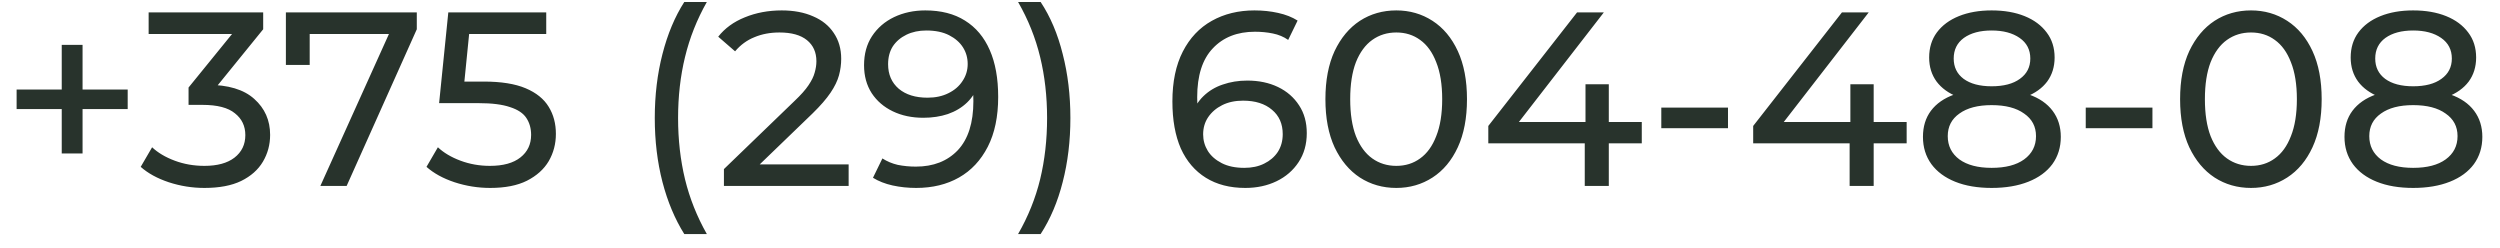 <?xml version="1.0" encoding="UTF-8"?> <svg xmlns="http://www.w3.org/2000/svg" width="121" height="12" viewBox="0 0 121 12" fill="none"> <path d="M2.988 7.428V2.172H3.996V7.428H2.988ZM0.804 5.28V4.332H6.18V5.28H0.804ZM9.894 9.096C9.302 9.096 8.726 9.004 8.166 8.82C7.614 8.636 7.162 8.388 6.81 8.076L7.362 7.128C7.642 7.392 8.006 7.608 8.454 7.776C8.902 7.944 9.382 8.028 9.894 8.028C10.518 8.028 11.002 7.896 11.346 7.632C11.698 7.36 11.874 6.996 11.874 6.54C11.874 6.1 11.706 5.748 11.37 5.484C11.042 5.212 10.518 5.076 9.798 5.076H9.126V4.236L11.622 1.164L11.79 1.644H7.194V0.6H12.738V1.416L10.254 4.476L9.63 4.104H10.026C11.042 4.104 11.802 4.332 12.306 4.788C12.818 5.244 13.074 5.824 13.074 6.528C13.074 7 12.958 7.432 12.726 7.824C12.494 8.216 12.142 8.528 11.67 8.76C11.206 8.984 10.614 9.096 9.894 9.096ZM15.505 9L19.069 1.104L19.381 1.644H14.389L14.989 1.056V3.144H13.837V0.6H20.173V1.416L16.777 9H15.505ZM23.726 9.096C23.134 9.096 22.558 9.004 21.997 8.82C21.445 8.636 20.994 8.388 20.642 8.076L21.194 7.128C21.474 7.392 21.837 7.608 22.285 7.776C22.733 7.944 23.209 8.028 23.713 8.028C24.354 8.028 24.846 7.892 25.189 7.62C25.534 7.348 25.706 6.984 25.706 6.528C25.706 6.216 25.63 5.944 25.477 5.712C25.326 5.48 25.061 5.304 24.686 5.184C24.317 5.056 23.809 4.992 23.162 4.992H21.253L21.698 0.6H26.438V1.644H22.142L22.765 1.056L22.418 4.524L21.794 3.948H23.413C24.253 3.948 24.93 4.056 25.442 4.272C25.953 4.488 26.326 4.788 26.558 5.172C26.79 5.548 26.905 5.984 26.905 6.48C26.905 6.96 26.79 7.4 26.558 7.8C26.326 8.192 25.974 8.508 25.502 8.748C25.038 8.98 24.445 9.096 23.726 9.096ZM33.119 11.328C32.663 10.6 32.311 9.76 32.063 8.808C31.815 7.848 31.691 6.816 31.691 5.712C31.691 4.608 31.815 3.576 32.063 2.616C32.311 1.648 32.663 0.808 33.119 0.096H34.211C33.731 0.944 33.379 1.832 33.155 2.76C32.931 3.68 32.819 4.664 32.819 5.712C32.819 6.76 32.931 7.748 33.155 8.676C33.379 9.596 33.731 10.48 34.211 11.328H33.119ZM35.038 9V8.184L38.458 4.884C38.762 4.596 38.986 4.344 39.13 4.128C39.282 3.904 39.382 3.7 39.43 3.516C39.486 3.324 39.514 3.14 39.514 2.964C39.514 2.532 39.362 2.192 39.058 1.944C38.754 1.696 38.31 1.572 37.726 1.572C37.278 1.572 36.874 1.648 36.514 1.8C36.154 1.944 35.842 2.172 35.578 2.484L34.762 1.776C35.082 1.368 35.51 1.056 36.046 0.84C36.59 0.616 37.186 0.504 37.834 0.504C38.418 0.504 38.926 0.6 39.358 0.792C39.79 0.976 40.122 1.244 40.354 1.596C40.594 1.948 40.714 2.364 40.714 2.844C40.714 3.116 40.678 3.384 40.606 3.648C40.534 3.912 40.398 4.192 40.198 4.488C39.998 4.784 39.71 5.116 39.334 5.484L36.286 8.424L35.998 7.956H41.074V9H35.038ZM44.784 0.504C45.544 0.504 46.184 0.668 46.704 0.996C47.232 1.324 47.632 1.8 47.904 2.424C48.176 3.04 48.312 3.796 48.312 4.692C48.312 5.644 48.144 6.448 47.808 7.104C47.472 7.76 47.008 8.256 46.416 8.592C45.824 8.928 45.132 9.096 44.34 9.096C43.948 9.096 43.568 9.056 43.2 8.976C42.84 8.896 42.524 8.772 42.252 8.604L42.708 7.668C42.932 7.812 43.18 7.916 43.452 7.98C43.732 8.036 44.024 8.064 44.328 8.064C45.176 8.064 45.852 7.8 46.356 7.272C46.86 6.736 47.112 5.944 47.112 4.896C47.112 4.728 47.104 4.528 47.088 4.296C47.072 4.064 47.036 3.836 46.98 3.612L47.376 4.02C47.264 4.388 47.076 4.7 46.812 4.956C46.556 5.204 46.244 5.392 45.876 5.52C45.516 5.64 45.12 5.7 44.688 5.7C44.136 5.7 43.644 5.596 43.212 5.388C42.78 5.18 42.44 4.888 42.192 4.512C41.944 4.128 41.82 3.676 41.82 3.156C41.82 2.612 41.948 2.144 42.204 1.752C42.468 1.352 42.824 1.044 43.272 0.828C43.728 0.612 44.232 0.504 44.784 0.504ZM44.832 1.476C44.472 1.476 44.152 1.544 43.872 1.68C43.592 1.816 43.372 2.004 43.212 2.244C43.06 2.484 42.984 2.772 42.984 3.108C42.984 3.604 43.156 4 43.5 4.296C43.844 4.584 44.308 4.728 44.892 4.728C45.276 4.728 45.612 4.656 45.9 4.512C46.196 4.368 46.424 4.172 46.584 3.924C46.752 3.676 46.836 3.4 46.836 3.096C46.836 2.8 46.76 2.532 46.608 2.292C46.456 2.052 46.232 1.856 45.936 1.704C45.64 1.552 45.272 1.476 44.832 1.476ZM50.367 11.328H49.275C49.763 10.48 50.119 9.596 50.343 8.676C50.567 7.748 50.679 6.76 50.679 5.712C50.679 4.664 50.567 3.68 50.343 2.76C50.119 1.832 49.763 0.944 49.275 0.096H50.367C50.839 0.808 51.195 1.648 51.435 2.616C51.683 3.576 51.807 4.608 51.807 5.712C51.807 6.816 51.683 7.848 51.435 8.808C51.195 9.76 50.839 10.6 50.367 11.328ZM60.272 9.096C59.528 9.096 58.892 8.932 58.364 8.604C57.836 8.276 57.432 7.804 57.152 7.188C56.88 6.564 56.744 5.804 56.744 4.908C56.744 3.956 56.912 3.152 57.248 2.496C57.584 1.84 58.052 1.344 58.652 1.008C59.252 0.672 59.94 0.504 60.716 0.504C61.116 0.504 61.496 0.544 61.856 0.624C62.224 0.704 62.54 0.828 62.804 0.996L62.348 1.932C62.132 1.78 61.884 1.676 61.604 1.62C61.332 1.564 61.044 1.536 60.74 1.536C59.884 1.536 59.204 1.804 58.7 2.34C58.196 2.868 57.944 3.656 57.944 4.704C57.944 4.872 57.952 5.072 57.968 5.304C57.984 5.536 58.024 5.764 58.088 5.988L57.68 5.58C57.8 5.212 57.988 4.904 58.244 4.656C58.508 4.4 58.82 4.212 59.18 4.092C59.548 3.964 59.944 3.9 60.368 3.9C60.928 3.9 61.424 4.004 61.856 4.212C62.288 4.42 62.628 4.716 62.876 5.1C63.124 5.476 63.248 5.924 63.248 6.444C63.248 6.98 63.116 7.448 62.852 7.848C62.588 8.248 62.232 8.556 61.784 8.772C61.336 8.988 60.832 9.096 60.272 9.096ZM60.224 8.124C60.592 8.124 60.912 8.056 61.184 7.92C61.464 7.784 61.684 7.596 61.844 7.356C62.004 7.108 62.084 6.82 62.084 6.492C62.084 5.996 61.912 5.604 61.568 5.316C61.224 5.02 60.756 4.872 60.164 4.872C59.78 4.872 59.444 4.944 59.156 5.088C58.868 5.232 58.64 5.428 58.472 5.676C58.312 5.916 58.232 6.192 58.232 6.504C58.232 6.792 58.308 7.06 58.46 7.308C58.612 7.548 58.836 7.744 59.132 7.896C59.428 8.048 59.792 8.124 60.224 8.124ZM67.582 9.096C66.926 9.096 66.338 8.928 65.818 8.592C65.306 8.256 64.898 7.768 64.594 7.128C64.298 6.488 64.15 5.712 64.15 4.8C64.15 3.888 64.298 3.112 64.594 2.472C64.898 1.832 65.306 1.344 65.818 1.008C66.338 0.672 66.926 0.504 67.582 0.504C68.23 0.504 68.814 0.672 69.334 1.008C69.854 1.344 70.262 1.832 70.558 2.472C70.854 3.112 71.002 3.888 71.002 4.8C71.002 5.712 70.854 6.488 70.558 7.128C70.262 7.768 69.854 8.256 69.334 8.592C68.814 8.928 68.23 9.096 67.582 9.096ZM67.582 8.028C68.022 8.028 68.406 7.908 68.734 7.668C69.07 7.428 69.33 7.068 69.514 6.588C69.706 6.108 69.802 5.512 69.802 4.8C69.802 4.088 69.706 3.492 69.514 3.012C69.33 2.532 69.07 2.172 68.734 1.932C68.406 1.692 68.022 1.572 67.582 1.572C67.142 1.572 66.754 1.692 66.418 1.932C66.082 2.172 65.818 2.532 65.626 3.012C65.442 3.492 65.35 4.088 65.35 4.8C65.35 5.512 65.442 6.108 65.626 6.588C65.818 7.068 66.082 7.428 66.418 7.668C66.754 7.908 67.142 8.028 67.582 8.028ZM72.034 6.936V6.096L76.33 0.6H77.626L73.366 6.096L72.754 5.904H79.462V6.936H72.034ZM76.702 9V6.936L76.738 5.904V4.08H77.866V9H76.702ZM80.407 6.204V5.208H83.635V6.204H80.407ZM84.854 6.936V6.096L89.15 0.6H90.446L86.186 6.096L85.574 5.904H92.282V6.936H84.854ZM89.522 9V6.936L89.558 5.904V4.08H90.686V9H89.522ZM96.395 9.096C95.715 9.096 95.127 8.996 94.631 8.796C94.135 8.596 93.751 8.312 93.479 7.944C93.207 7.568 93.071 7.128 93.071 6.624C93.071 6.128 93.199 5.708 93.455 5.364C93.719 5.012 94.099 4.748 94.595 4.572C95.091 4.388 95.691 4.296 96.395 4.296C97.099 4.296 97.699 4.388 98.195 4.572C98.699 4.748 99.083 5.012 99.347 5.364C99.611 5.716 99.743 6.136 99.743 6.624C99.743 7.128 99.607 7.568 99.335 7.944C99.063 8.312 98.675 8.596 98.171 8.796C97.667 8.996 97.075 9.096 96.395 9.096ZM96.395 8.124C97.067 8.124 97.591 7.988 97.967 7.716C98.351 7.436 98.543 7.06 98.543 6.588C98.543 6.124 98.351 5.76 97.967 5.496C97.591 5.224 97.067 5.088 96.395 5.088C95.731 5.088 95.211 5.224 94.835 5.496C94.459 5.76 94.271 6.124 94.271 6.588C94.271 7.06 94.459 7.436 94.835 7.716C95.211 7.988 95.731 8.124 96.395 8.124ZM96.395 4.944C95.755 4.944 95.211 4.86 94.763 4.692C94.315 4.516 93.971 4.268 93.731 3.948C93.491 3.62 93.371 3.232 93.371 2.784C93.371 2.312 93.495 1.908 93.743 1.572C93.999 1.228 94.355 0.964 94.811 0.78C95.267 0.596 95.795 0.504 96.395 0.504C97.003 0.504 97.535 0.596 97.991 0.78C98.447 0.964 98.803 1.228 99.059 1.572C99.315 1.908 99.443 2.312 99.443 2.784C99.443 3.232 99.323 3.62 99.083 3.948C98.843 4.268 98.495 4.516 98.039 4.692C97.583 4.86 97.035 4.944 96.395 4.944ZM96.395 4.176C96.979 4.176 97.435 4.056 97.763 3.816C98.099 3.576 98.267 3.248 98.267 2.832C98.267 2.408 98.095 2.076 97.751 1.836C97.407 1.596 96.955 1.476 96.395 1.476C95.835 1.476 95.387 1.596 95.051 1.836C94.723 2.076 94.559 2.408 94.559 2.832C94.559 3.248 94.719 3.576 95.039 3.816C95.367 4.056 95.819 4.176 96.395 4.176ZM100.95 6.204V5.208H104.178V6.204H100.95ZM108.949 9.096C108.293 9.096 107.705 8.928 107.185 8.592C106.673 8.256 106.265 7.768 105.961 7.128C105.665 6.488 105.517 5.712 105.517 4.8C105.517 3.888 105.665 3.112 105.961 2.472C106.265 1.832 106.673 1.344 107.185 1.008C107.705 0.672 108.293 0.504 108.949 0.504C109.597 0.504 110.181 0.672 110.701 1.008C111.221 1.344 111.629 1.832 111.925 2.472C112.221 3.112 112.369 3.888 112.369 4.8C112.369 5.712 112.221 6.488 111.925 7.128C111.629 7.768 111.221 8.256 110.701 8.592C110.181 8.928 109.597 9.096 108.949 9.096ZM108.949 8.028C109.389 8.028 109.773 7.908 110.101 7.668C110.437 7.428 110.697 7.068 110.881 6.588C111.073 6.108 111.169 5.512 111.169 4.8C111.169 4.088 111.073 3.492 110.881 3.012C110.697 2.532 110.437 2.172 110.101 1.932C109.773 1.692 109.389 1.572 108.949 1.572C108.509 1.572 108.121 1.692 107.785 1.932C107.449 2.172 107.185 2.532 106.993 3.012C106.809 3.492 106.717 4.088 106.717 4.8C106.717 5.512 106.809 6.108 106.993 6.588C107.185 7.068 107.449 7.428 107.785 7.668C108.121 7.908 108.509 8.028 108.949 8.028ZM116.797 9.096C116.117 9.096 115.529 8.996 115.033 8.796C114.537 8.596 114.153 8.312 113.881 7.944C113.609 7.568 113.473 7.128 113.473 6.624C113.473 6.128 113.601 5.708 113.857 5.364C114.121 5.012 114.501 4.748 114.997 4.572C115.493 4.388 116.093 4.296 116.797 4.296C117.501 4.296 118.101 4.388 118.597 4.572C119.101 4.748 119.485 5.012 119.749 5.364C120.013 5.716 120.145 6.136 120.145 6.624C120.145 7.128 120.009 7.568 119.737 7.944C119.465 8.312 119.077 8.596 118.573 8.796C118.069 8.996 117.477 9.096 116.797 9.096ZM116.797 8.124C117.469 8.124 117.993 7.988 118.369 7.716C118.753 7.436 118.945 7.06 118.945 6.588C118.945 6.124 118.753 5.76 118.369 5.496C117.993 5.224 117.469 5.088 116.797 5.088C116.133 5.088 115.613 5.224 115.237 5.496C114.861 5.76 114.673 6.124 114.673 6.588C114.673 7.06 114.861 7.436 115.237 7.716C115.613 7.988 116.133 8.124 116.797 8.124ZM116.797 4.944C116.157 4.944 115.613 4.86 115.165 4.692C114.717 4.516 114.373 4.268 114.133 3.948C113.893 3.62 113.773 3.232 113.773 2.784C113.773 2.312 113.897 1.908 114.145 1.572C114.401 1.228 114.757 0.964 115.213 0.78C115.669 0.596 116.197 0.504 116.797 0.504C117.405 0.504 117.937 0.596 118.393 0.78C118.849 0.964 119.205 1.228 119.461 1.572C119.717 1.908 119.845 2.312 119.845 2.784C119.845 3.232 119.725 3.62 119.485 3.948C119.245 4.268 118.897 4.516 118.441 4.692C117.985 4.86 117.437 4.944 116.797 4.944ZM116.797 4.176C117.381 4.176 117.837 4.056 118.165 3.816C118.501 3.576 118.669 3.248 118.669 2.832C118.669 2.408 118.497 2.076 118.153 1.836C117.809 1.596 117.357 1.476 116.797 1.476C116.237 1.476 115.789 1.596 115.453 1.836C115.125 2.076 114.961 2.408 114.961 2.832C114.961 3.248 115.121 3.576 115.441 3.816C115.769 4.056 116.221 4.176 116.797 4.176Z" fill="#28332C"></path> </svg> 